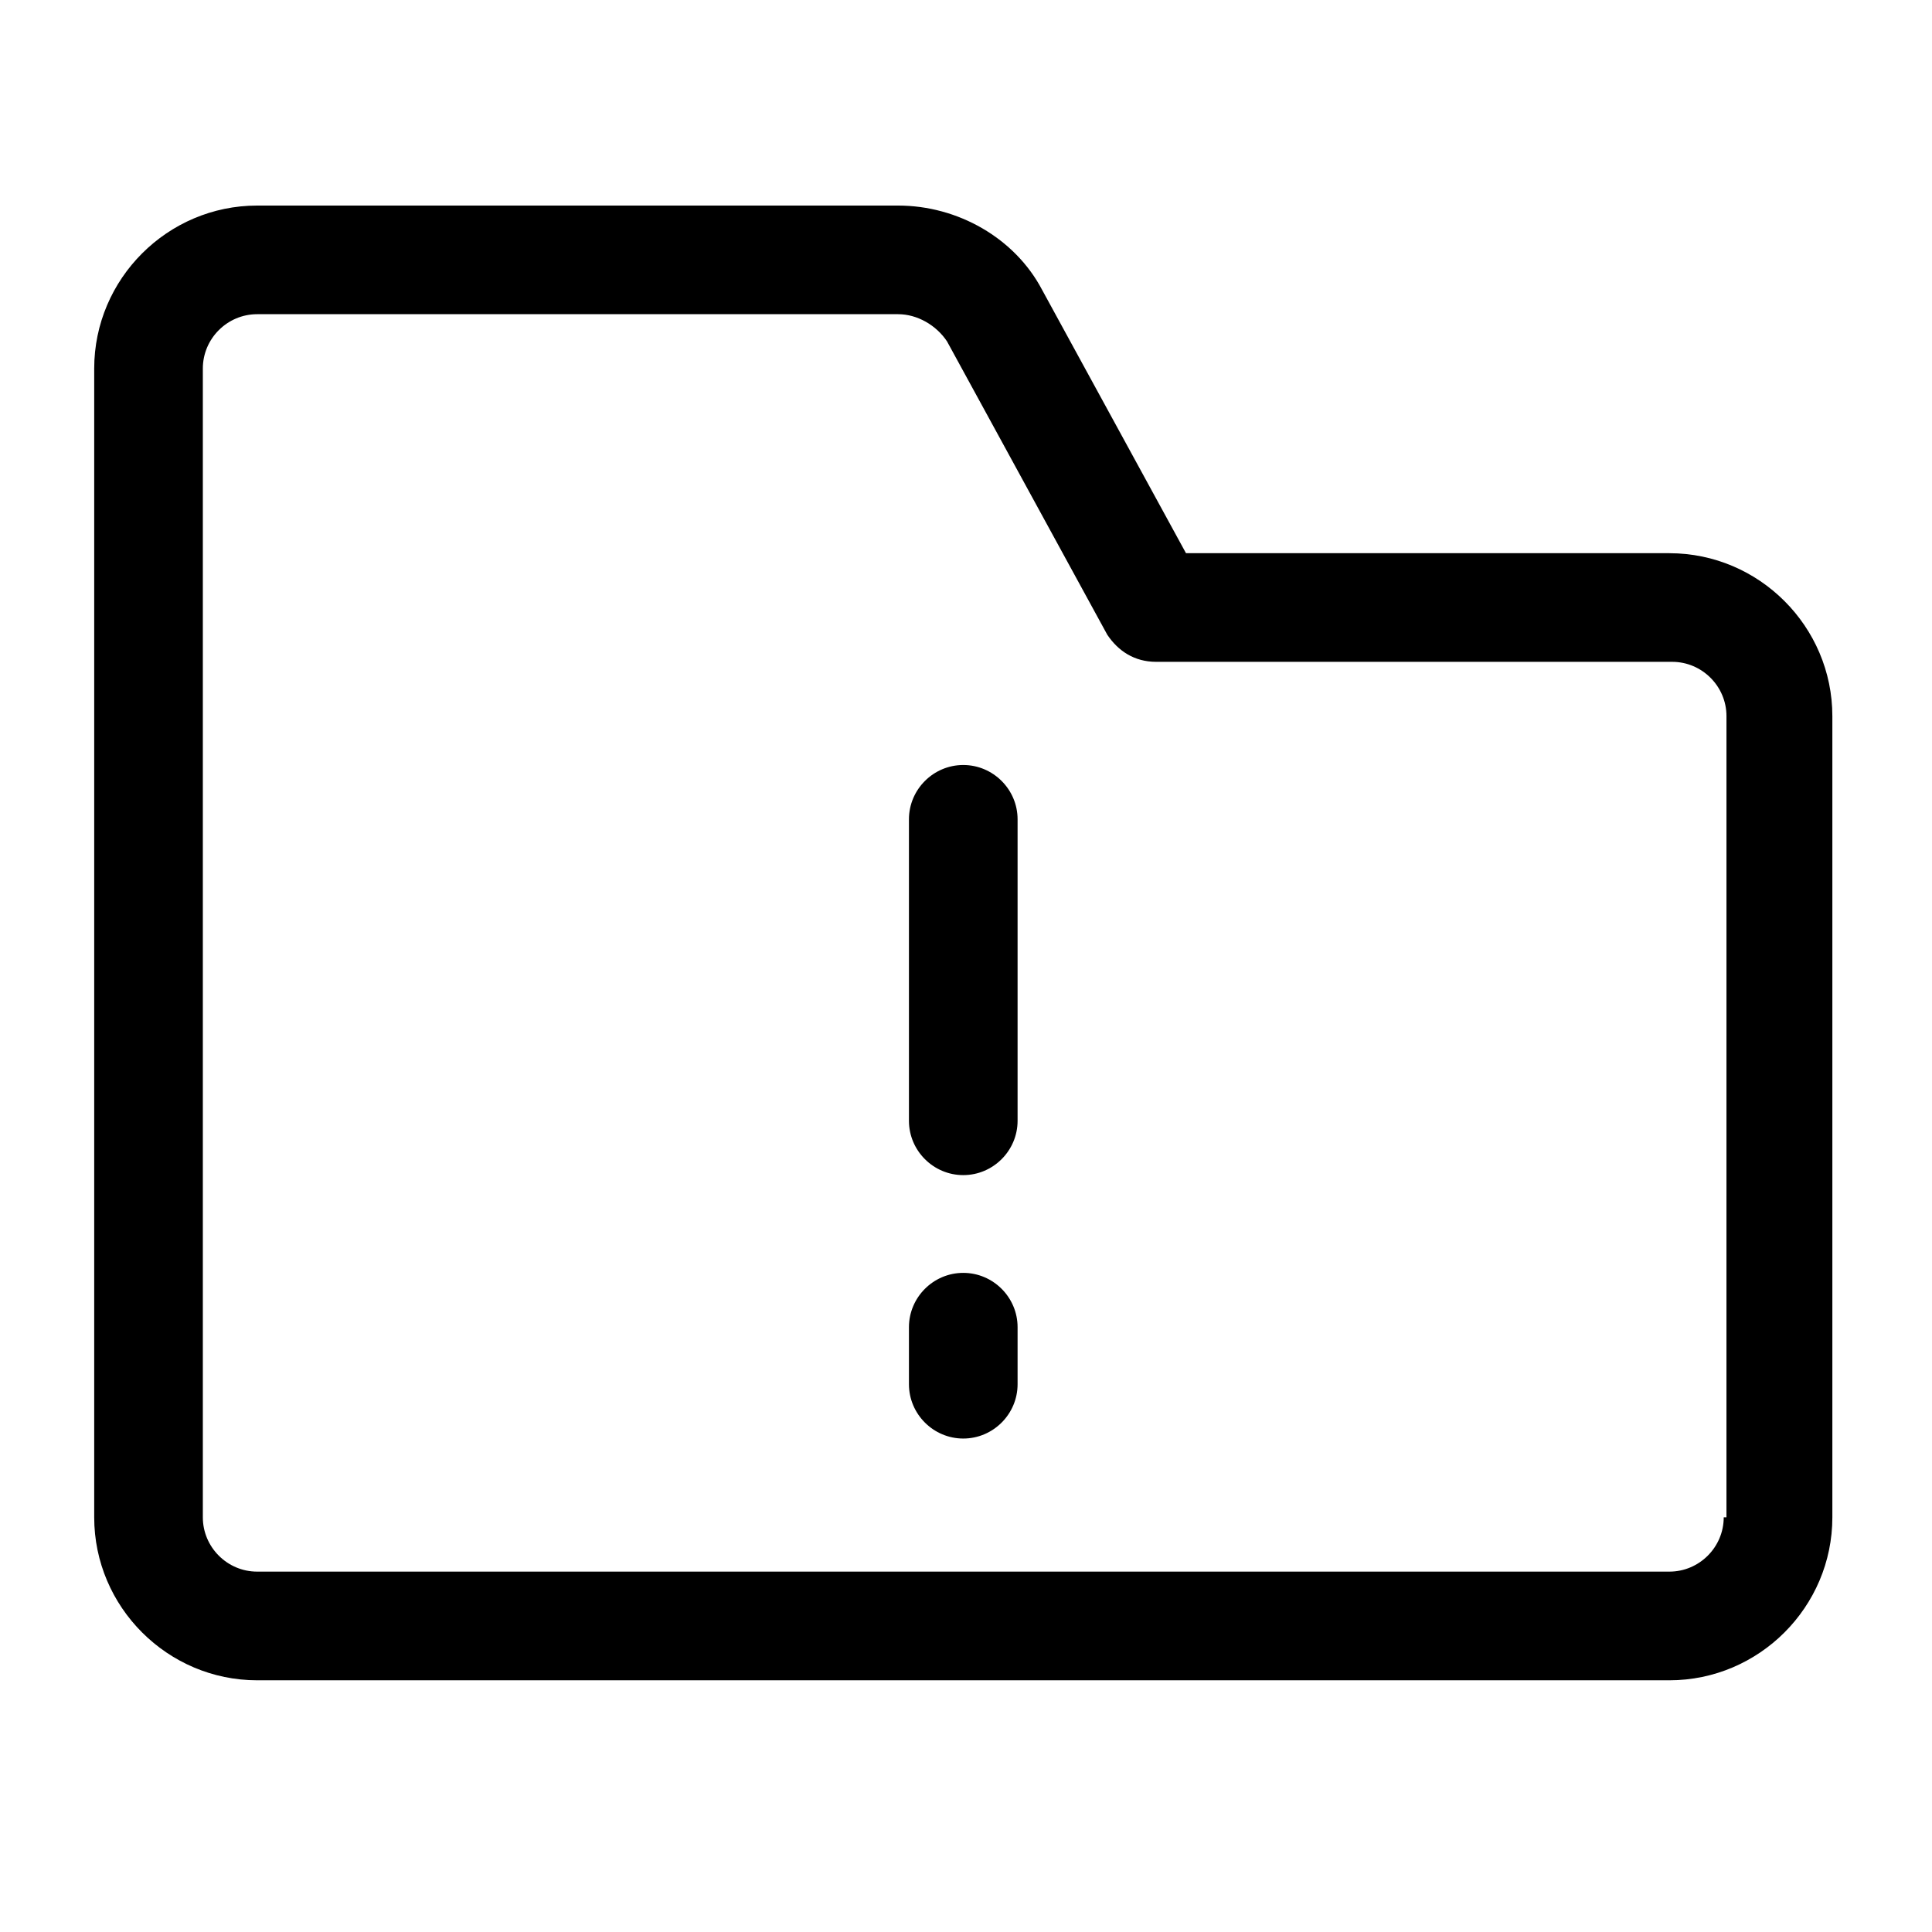 <?xml version="1.0" encoding="UTF-8"?>
<!-- The Best Svg Icon site in the world: iconSvg.co, Visit us! https://iconsvg.co -->
<svg fill="#000000" width="800px" height="800px" version="1.1" viewBox="144 144 512 512" xmlns="http://www.w3.org/2000/svg">
 <g>
  <path d="m586.41 290.6h-128.11l-38.145-69.812c-7.199-13.676-22.312-22.312-38.145-22.312h-169.86c-23.75 0-43.184 19.434-43.184 43.184v304.45c0 23.75 19.434 43.184 43.184 43.184h374.26c23.75 0 43.184-19.434 43.184-43.184v-212.32c0-23.754-19.43-43.184-43.184-43.184zm14.395 255.5c0 7.918-6.477 14.395-14.395 14.395h-374.26c-7.918 0-14.395-6.477-14.395-14.395v-304.44c0-7.918 6.477-14.395 14.395-14.395h169.86c5.039 0 10.078 2.879 12.957 7.199l42.465 77.73c2.879 4.32 7.199 7.199 12.957 7.199h136.75c7.918 0 14.395 6.477 14.395 14.395l-0.004 212.31z"/>
  <path d="m413.67 361.13v79.891c0 7.918-6.477 14.395-14.395 14.395-7.918 0-14.395-6.477-14.395-14.395v-79.891c0-7.918 6.477-14.395 14.395-14.395 7.918 0 14.395 6.477 14.395 14.395z"/>
  <path d="m413.67 495.72v15.113c0 7.918-6.477 14.395-14.395 14.395-7.918 0-14.395-6.477-14.395-14.395v-15.113c0-7.918 6.477-14.395 14.395-14.395 7.918 0 14.395 6.477 14.395 14.395z"/>
 </g>
</svg>